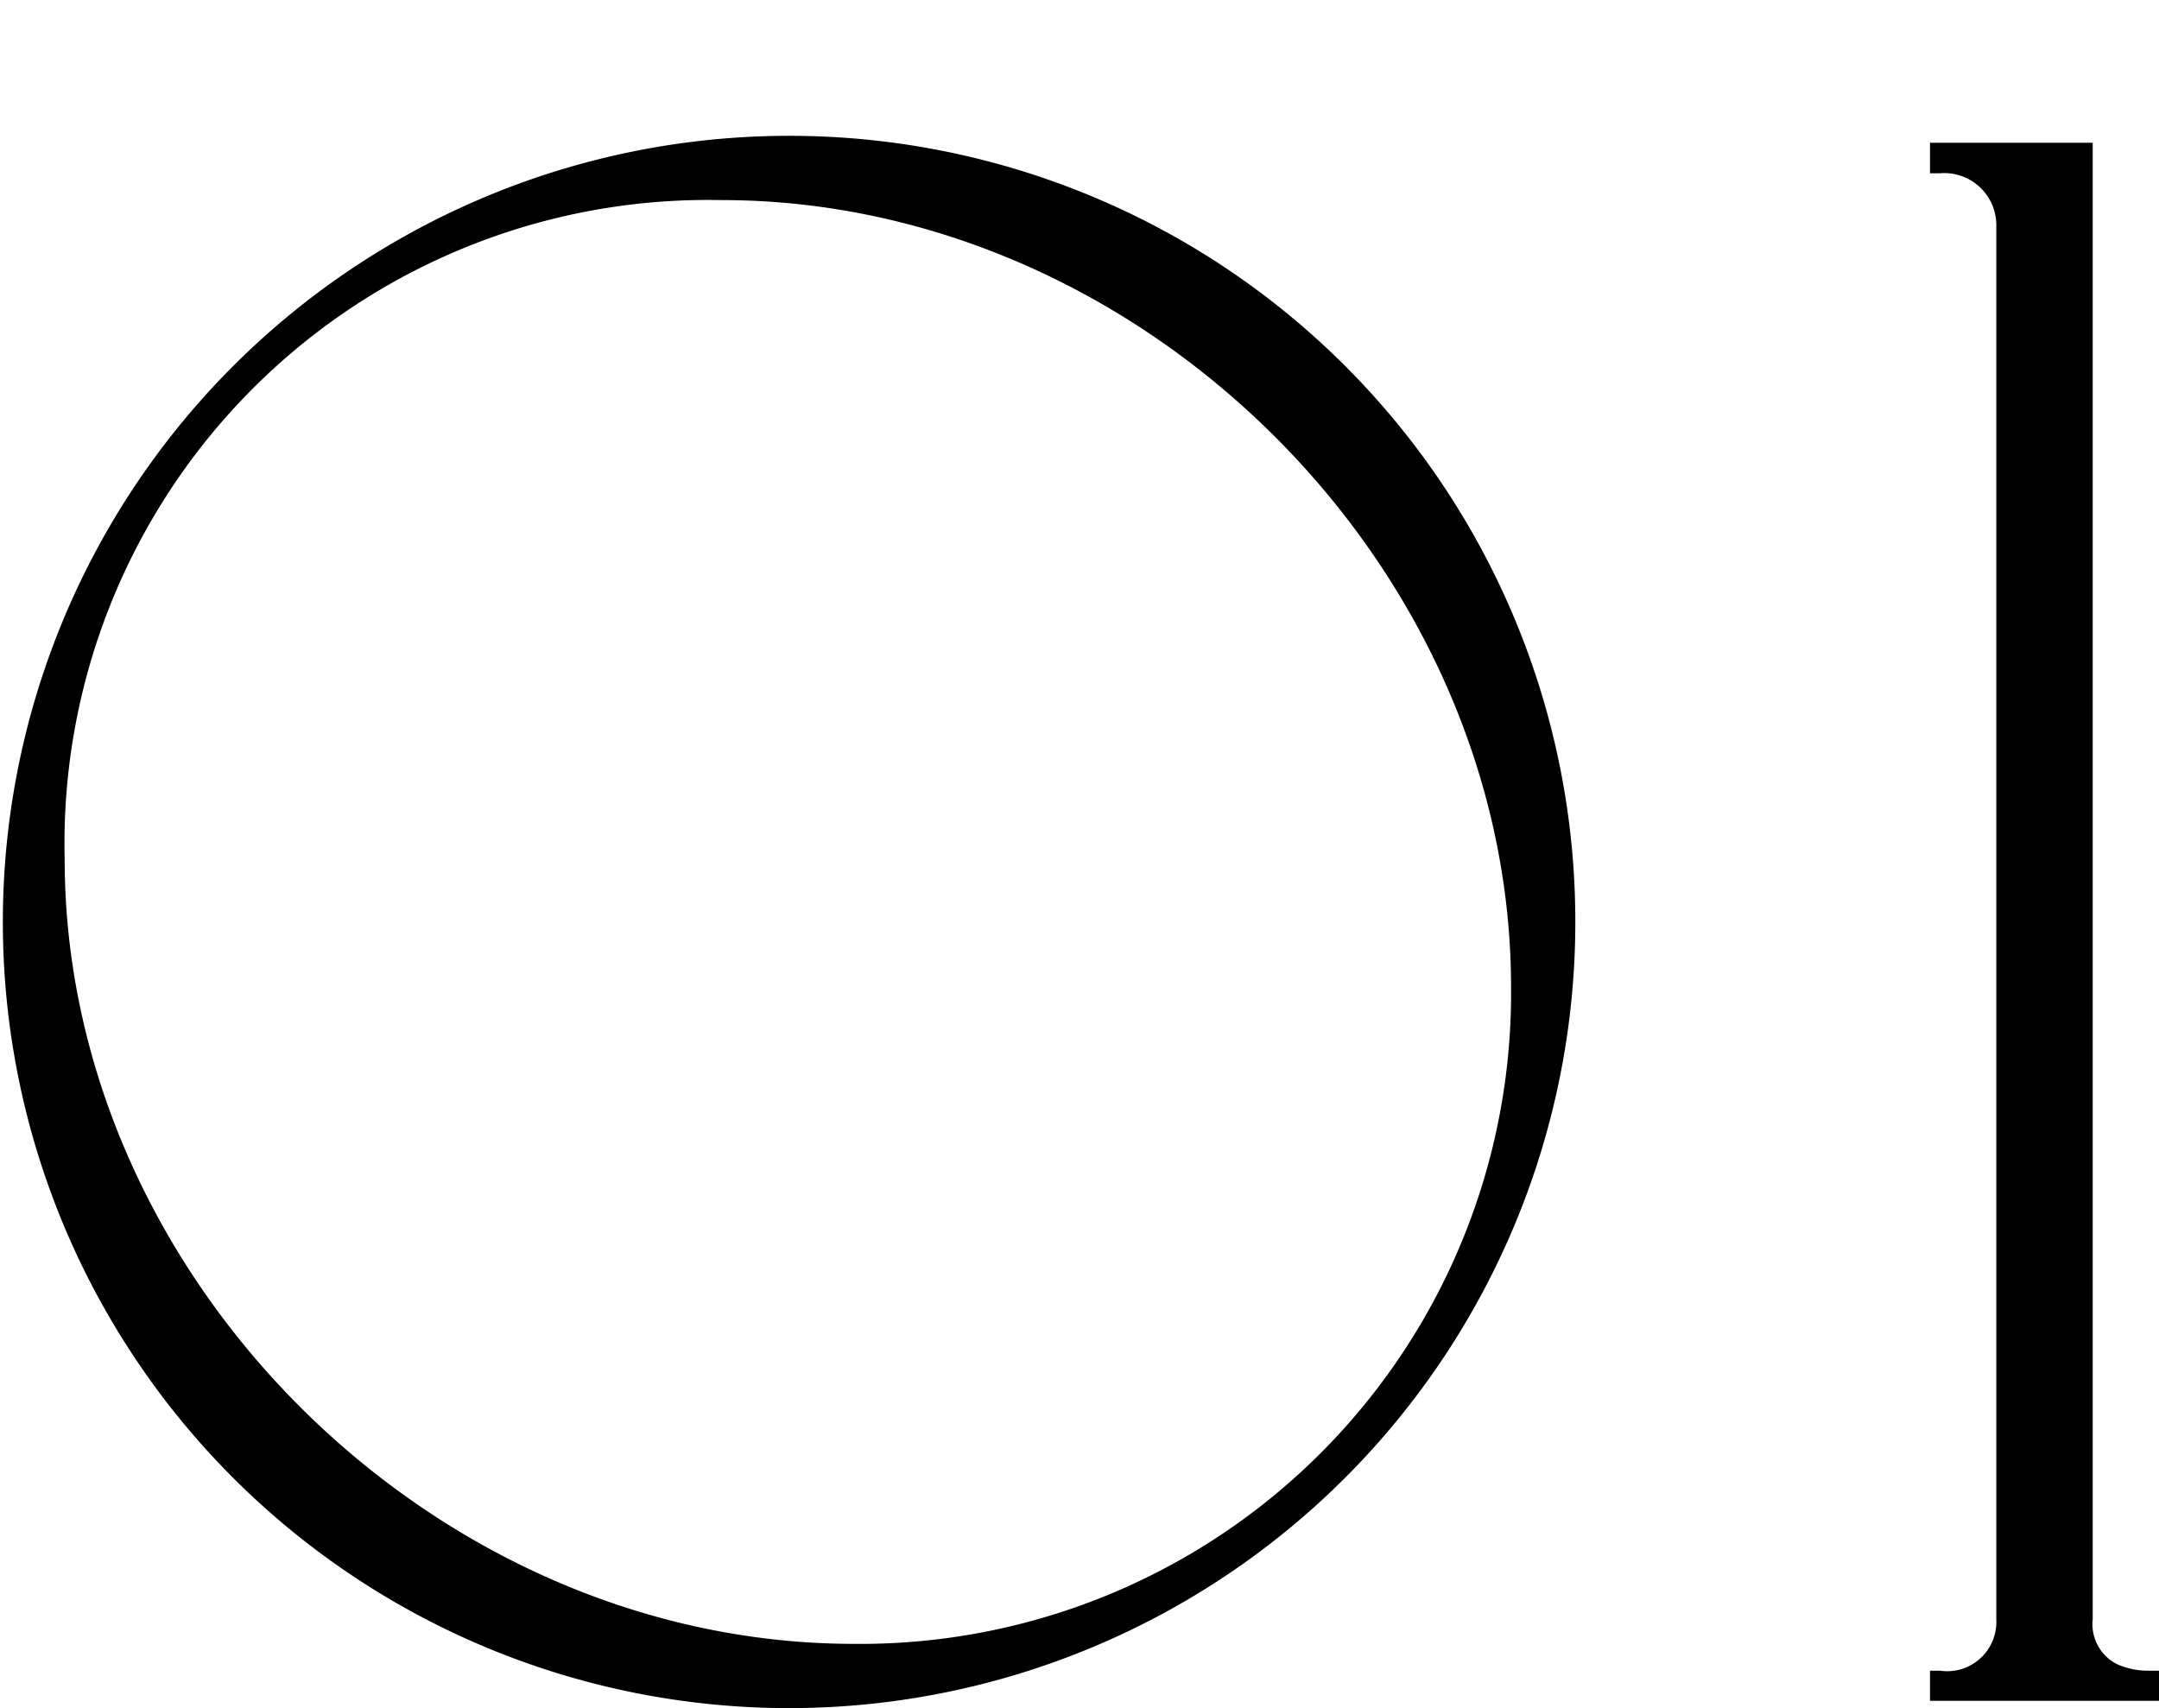 <svg xmlns="http://www.w3.org/2000/svg" viewBox="0 0 53.08 42"><defs><style>.cls-1{fill:none;}</style></defs><g id="レイヤー_2" data-name="レイヤー 2"><g id="レイヤー_1-2" data-name="レイヤー 1"><path d="M19.3,3.34a19.33,19.33,0,1,0,19.43,19.3A19.32,19.32,0,0,0,19.3,3.34ZM21,40.42c-10.34,0-19.41-9-19.41-19.3A15.82,15.82,0,0,1,17.74,4.92c10.34,0,19.41,9,19.41,19.36A16,16,0,0,1,21,40.42Z"/><path d="M53.08,41.08h-.26a1.89,1.89,0,0,1-.77-.16,1.1,1.1,0,0,1-.6-1.1V3.51h-4v.75h.25a1.28,1.28,0,0,1,1.38,1.31V39.82a1.21,1.21,0,0,1-1.38,1.26h-.25v.74h5.64Z"/><rect class="cls-1" width="53.08" height="42"/></g></g></svg>